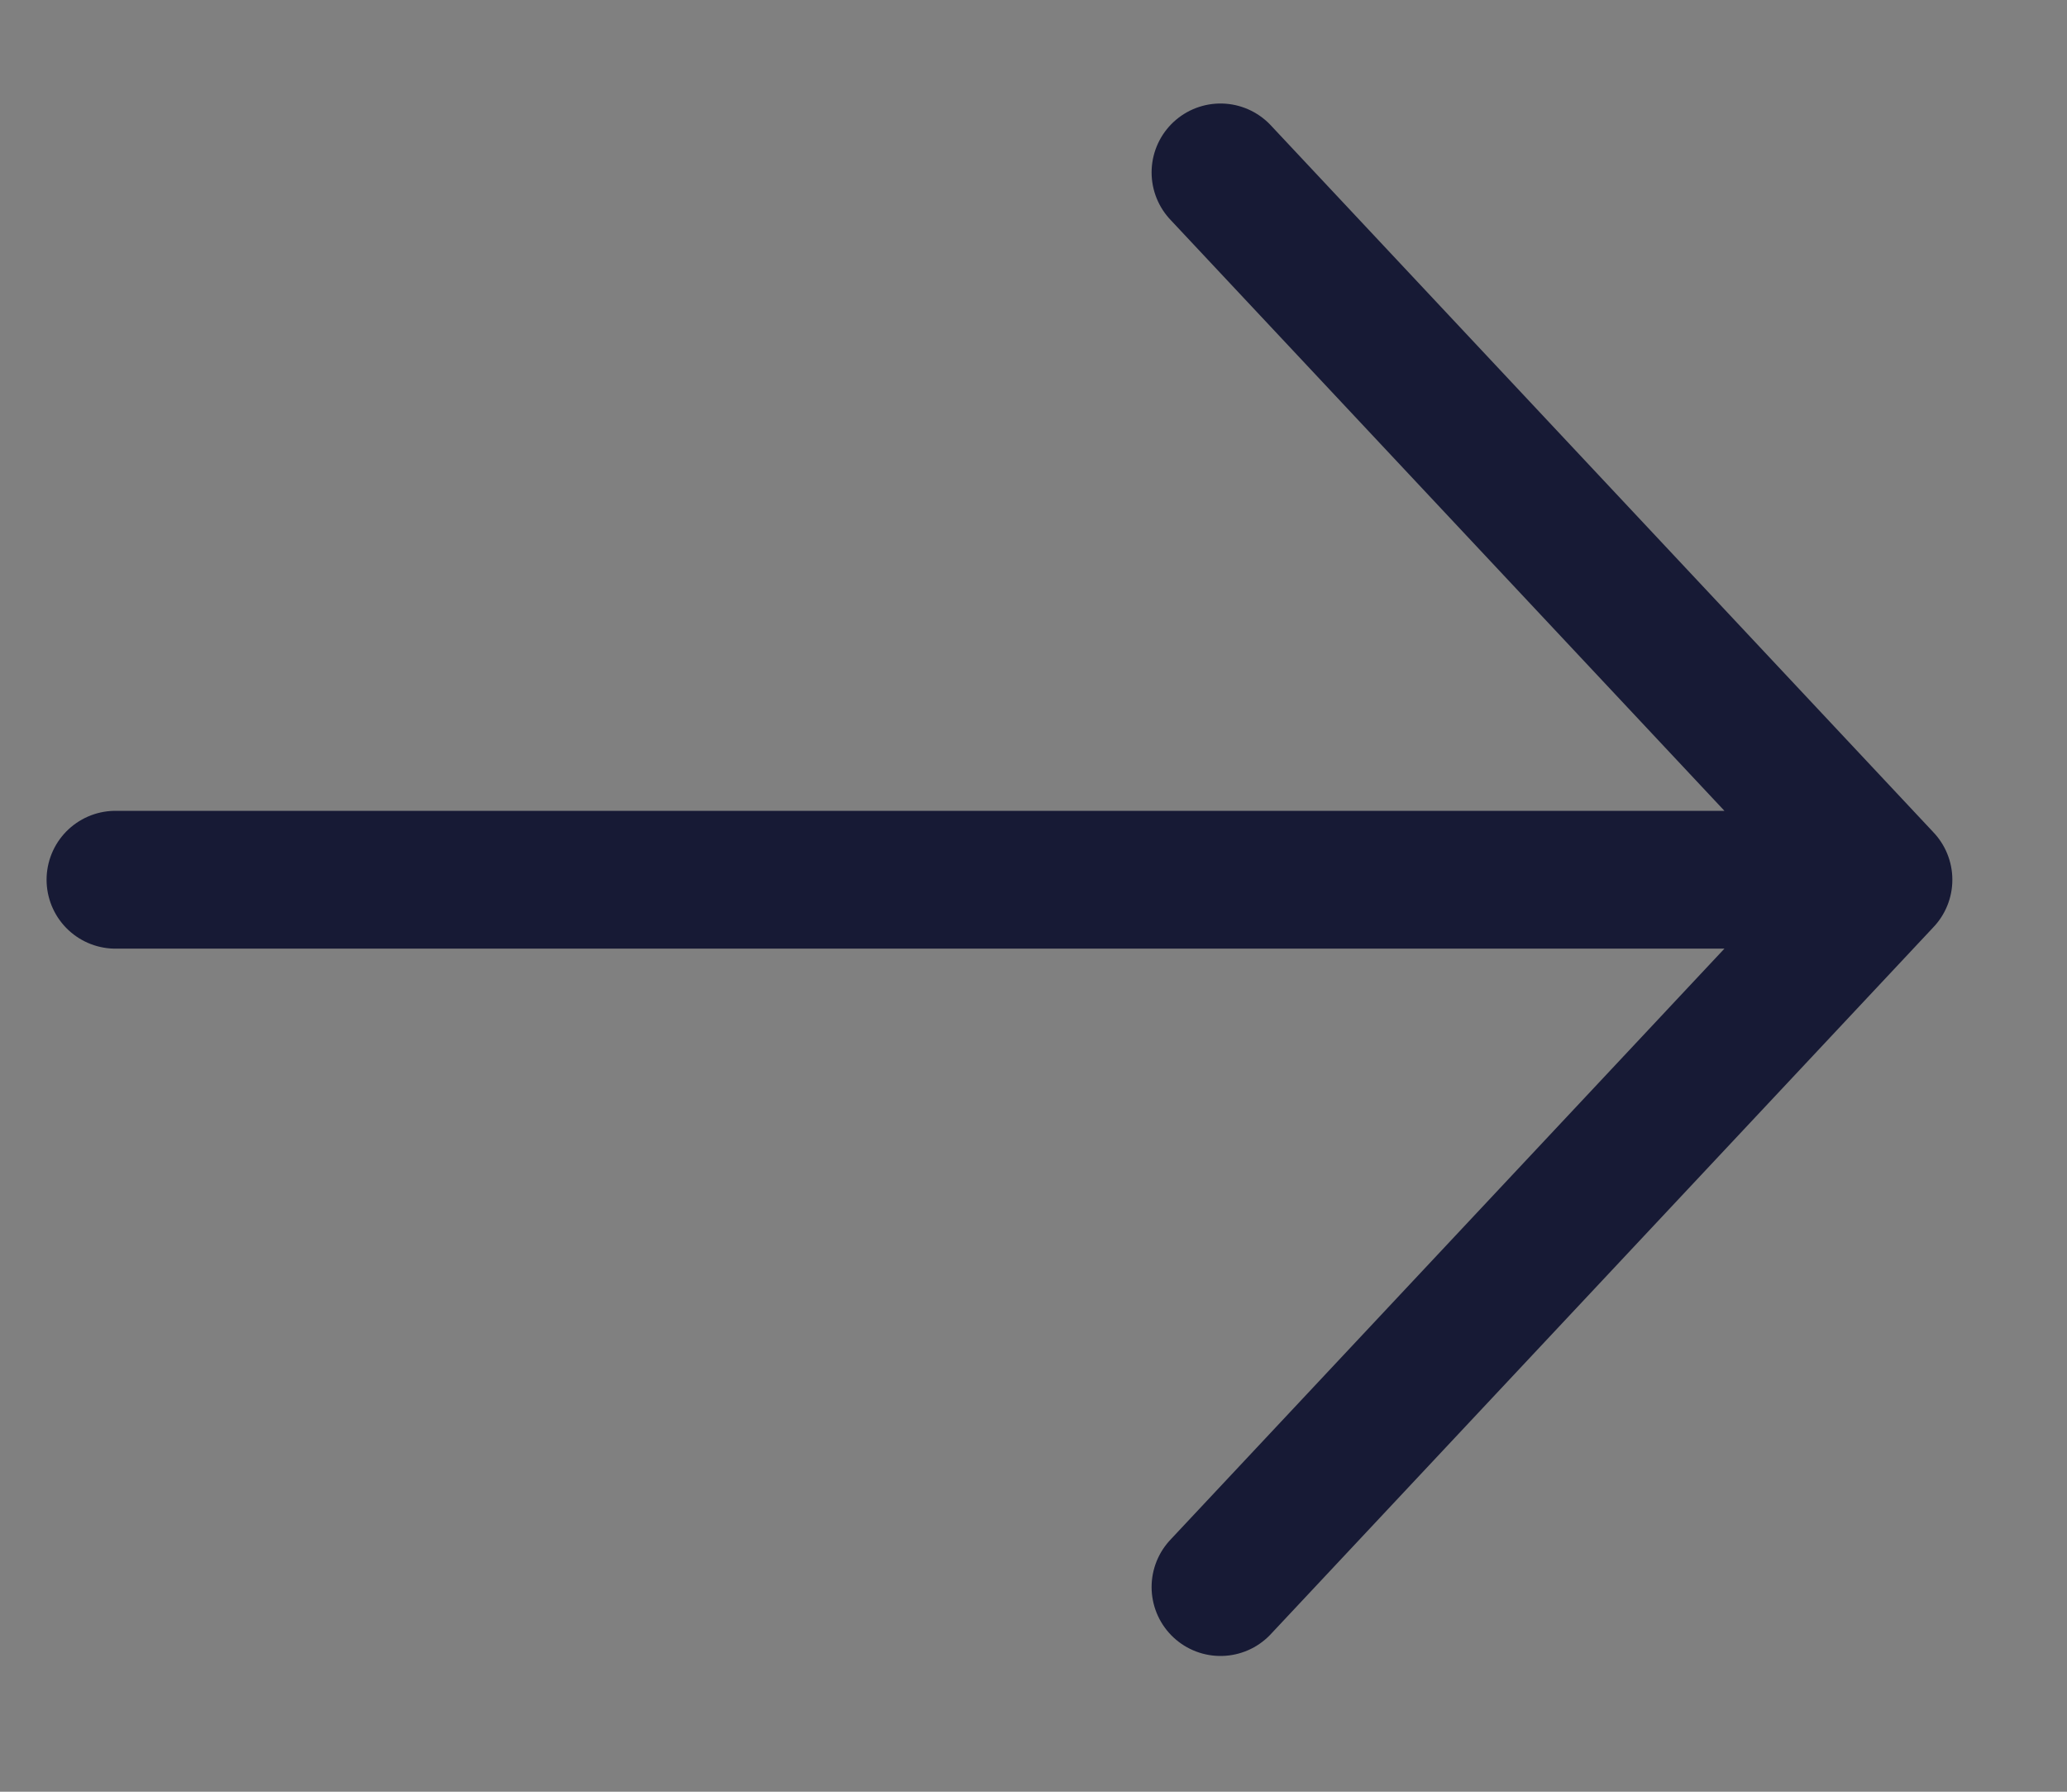 <svg width="15" height="13" viewBox="0 0 15 13" fill="none" xmlns="http://www.w3.org/2000/svg">
<rect x="0" y="0" width="15" height="13" fill="#808080" stroke="none"/>
<path d="M0.838 6.383L13.668 6.383L0.838 6.383ZM13.668 6.383L8.857 1.251L13.668 6.383ZM13.668 6.383L8.857 11.515L13.668 6.383Z" fill="white"/>
<path d="M0.838 6.383L13.668 6.383M13.668 6.383L8.857 1.251M13.668 6.383L8.857 11.515" stroke="#171A35" stroke-linecap="round" stroke-linejoin="round"/>
</svg>
